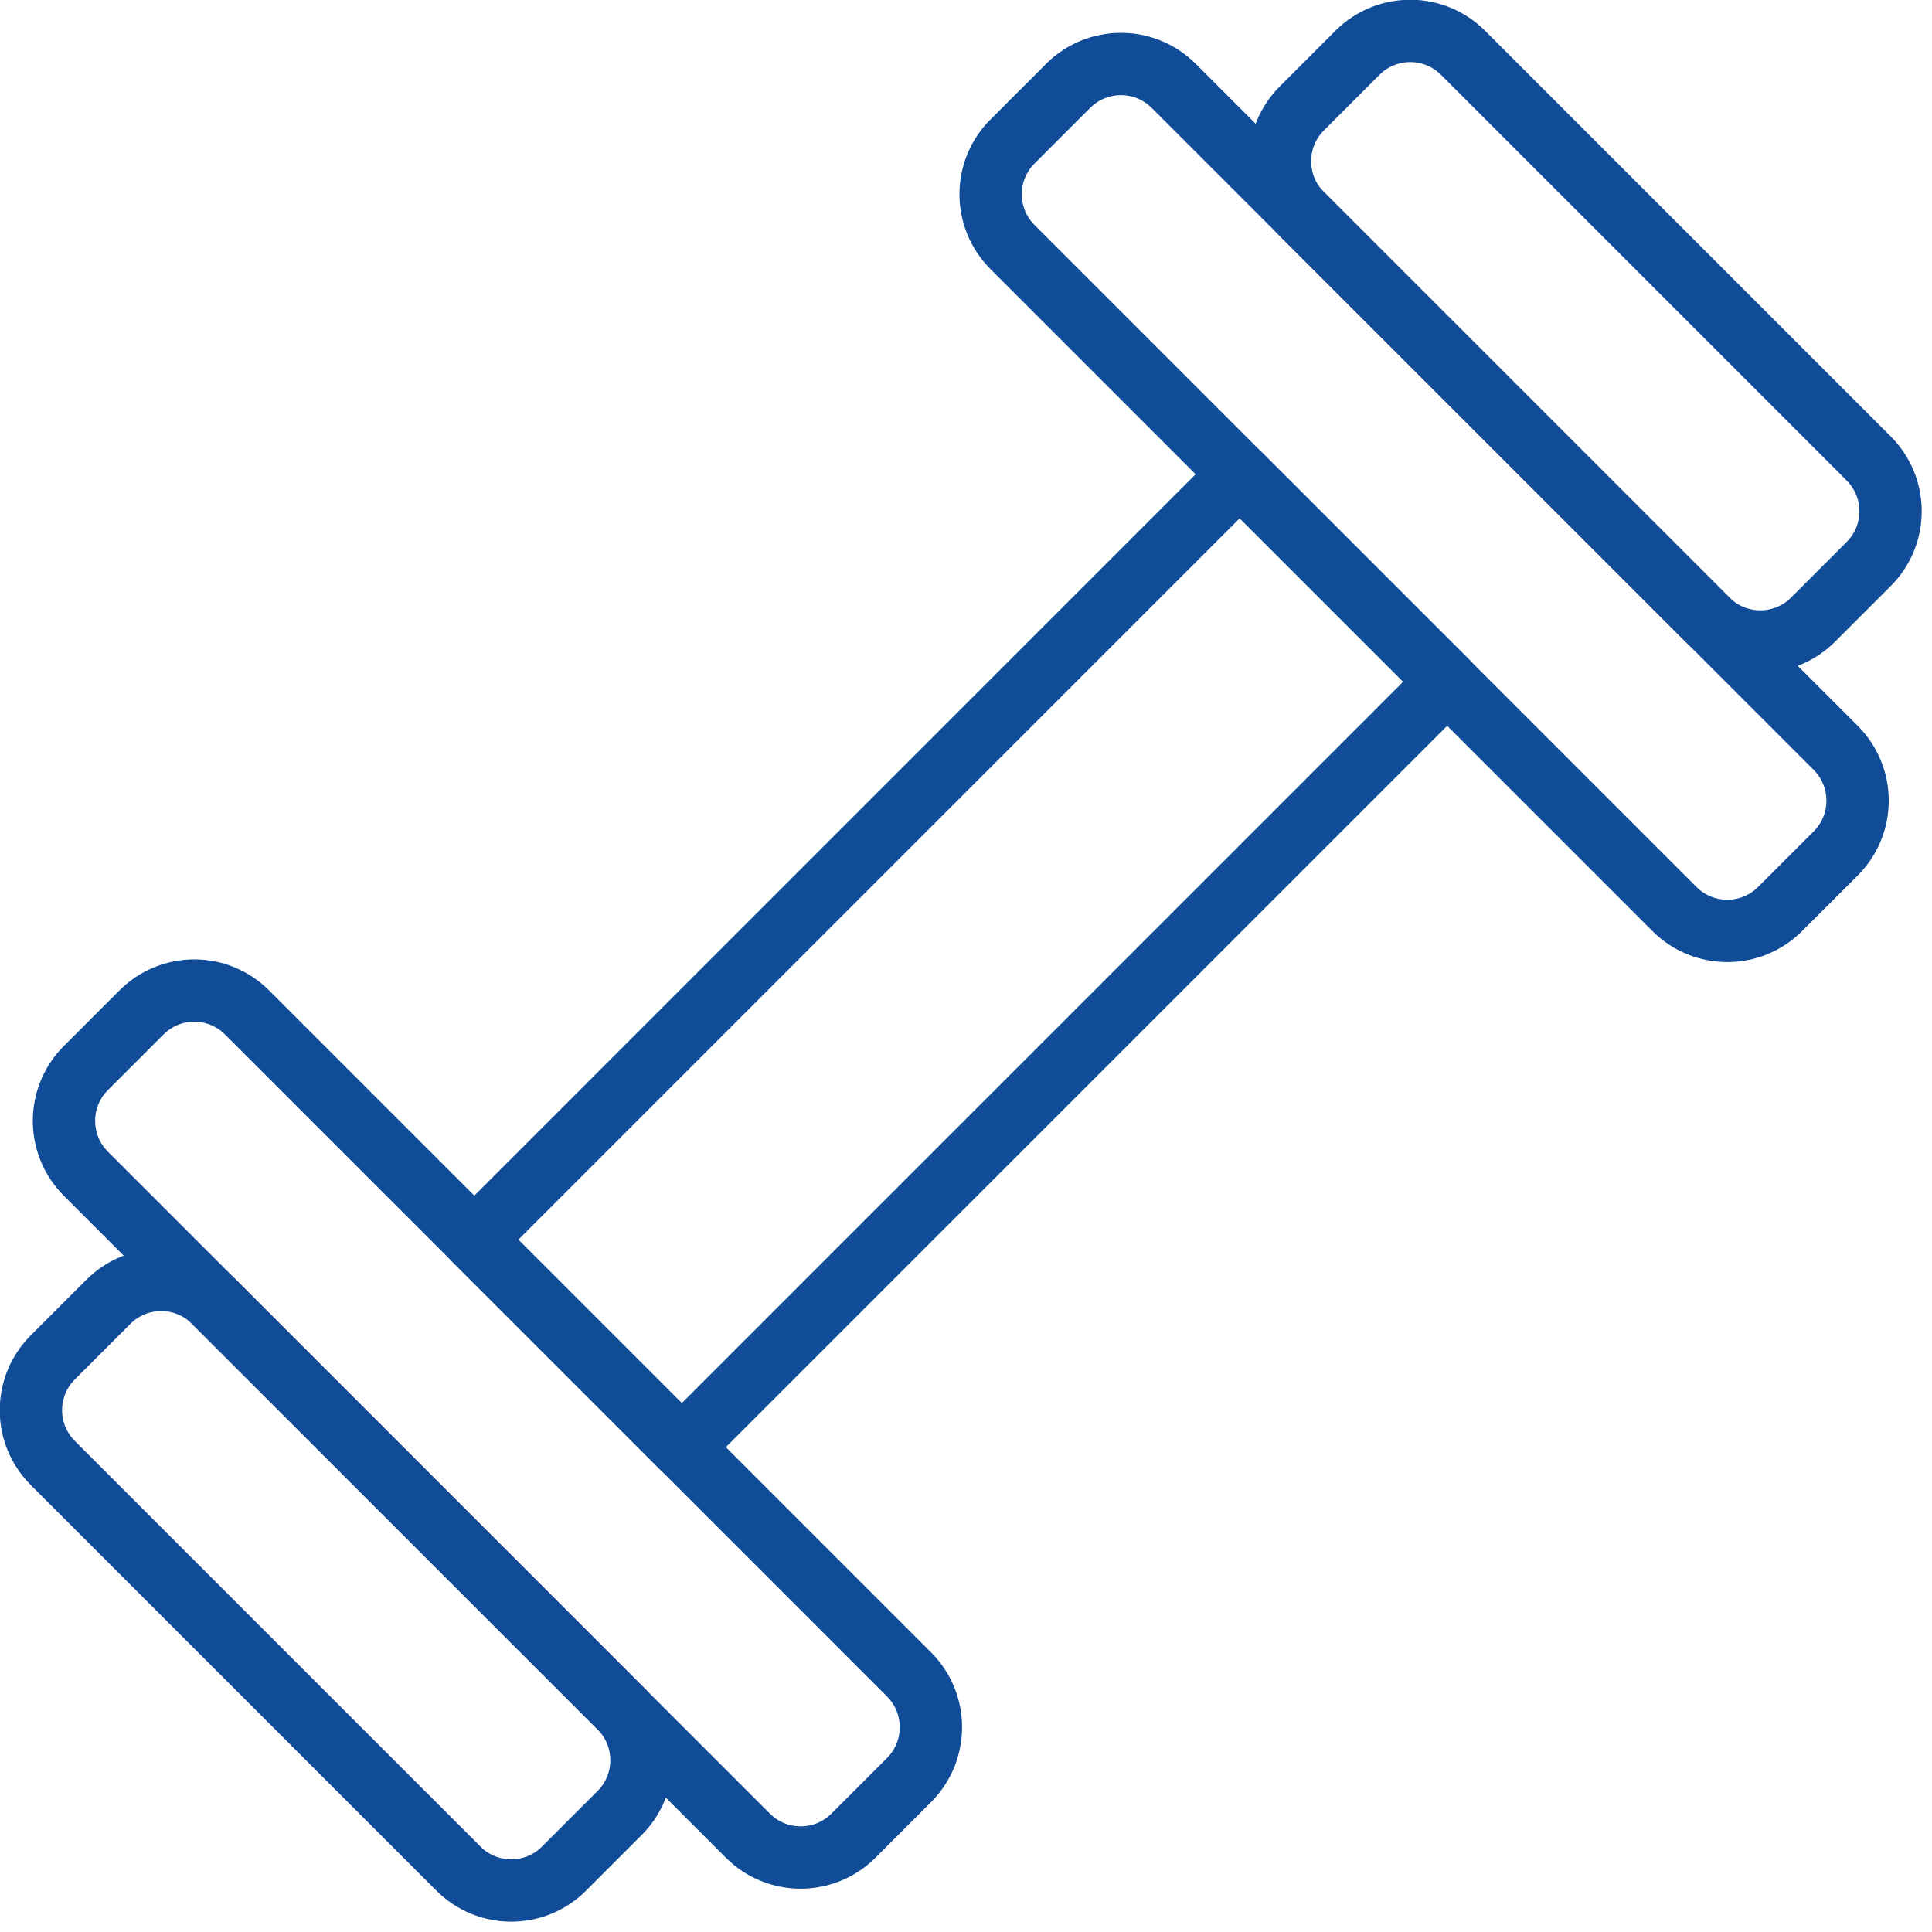 <svg width="31" height="31" viewBox="0 0 31 31" fill="none" xmlns="http://www.w3.org/2000/svg">
<path d="M19.892 7.609L7.61 19.892L10.939 23.221L23.222 10.938L19.892 7.609Z" stroke="#104C97" stroke-linecap="round" stroke-linejoin="round"/>
<path d="M2.27 16.245L1.377 17.138C0.91 17.605 0.91 18.364 1.377 18.832L12 29.454C12.467 29.922 13.226 29.922 13.694 29.454L14.586 28.562C15.054 28.094 15.054 27.335 14.586 26.867L3.964 16.245C3.496 15.777 2.738 15.777 2.27 16.245Z" stroke="#104C97" stroke-linecap="round" stroke-linejoin="round"/>
<path d="M1.739 20.888L0.847 21.78C0.379 22.248 0.379 23.007 0.847 23.474L7.356 29.983C7.824 30.451 8.582 30.451 9.05 29.983L9.942 29.091C10.41 28.623 10.41 27.864 9.942 27.396L3.434 20.888C2.966 20.42 2.207 20.42 1.739 20.888Z" stroke="#104C97" stroke-linecap="round" stroke-linejoin="round"/>
<path d="M28.562 14.586L29.455 13.694C29.923 13.226 29.923 12.468 29.455 12L18.833 1.378C18.365 0.91 17.606 0.91 17.138 1.378L16.246 2.27C15.778 2.738 15.778 3.496 16.246 3.964L26.868 14.586C27.336 15.054 28.095 15.054 28.562 14.586Z" stroke="#104C97" stroke-linecap="round" stroke-linejoin="round"/>
<path d="M29.092 9.942L29.984 9.05C30.452 8.582 30.452 7.824 29.984 7.356L23.475 0.847C23.008 0.379 22.249 0.379 21.781 0.847L20.889 1.739C20.421 2.207 20.421 2.966 20.889 3.434L27.397 9.942C27.865 10.41 28.624 10.41 29.092 9.942Z" stroke="#104C97" stroke-linecap="round" stroke-linejoin="round"/>
</svg>
